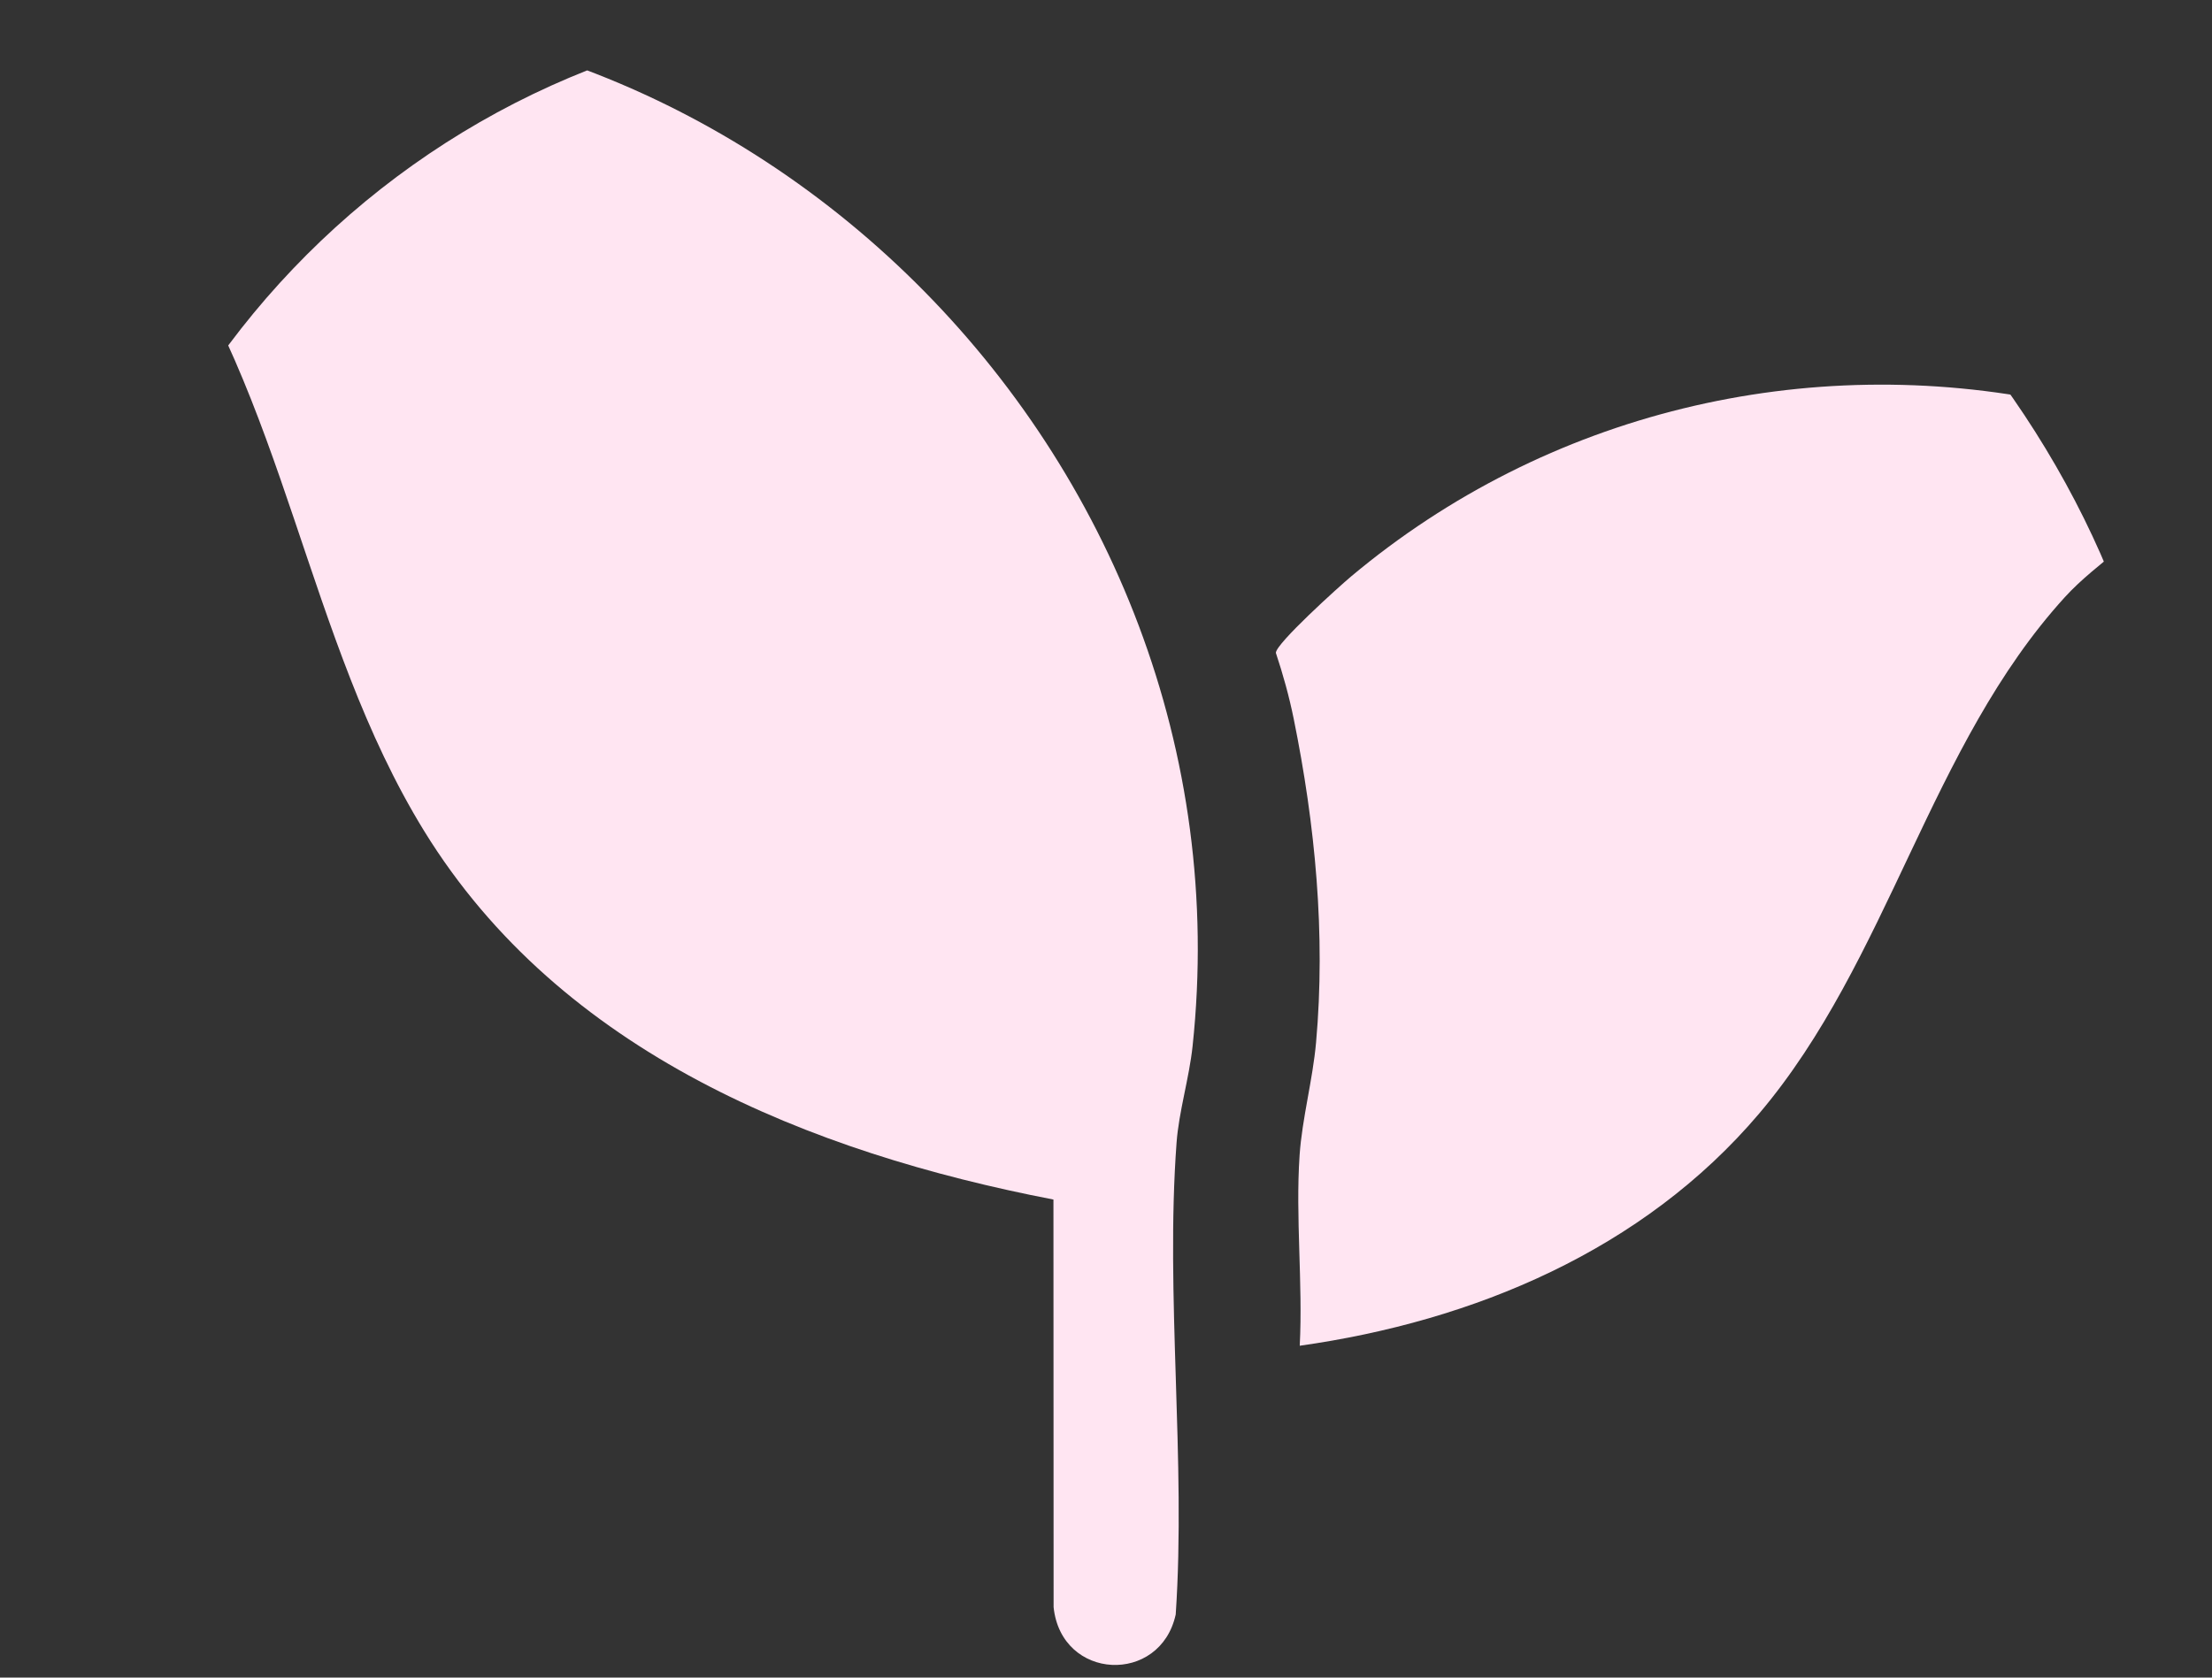 <svg width="29" height="22" viewBox="0 0 29 22" fill="none"
    xmlns="http://www.w3.org/2000/svg">
    <rect x="0" y="0" width="29" height="22" fill="#333333" stroke="none"/>
    <g clip-path="url(#clip0_1345_3469)">
        <path d="M0.849 0.977C1.049 0.398 1.536 0.344 2.066 0.272C9.636 -0.758 16.464 5.968 15.635 13.721C15.591 14.136 15.454 14.583 15.425 14.987C15.277 16.983 15.55 19.157 15.414 21.172C15.212 22.097 13.914 22.042 13.813 21.076L13.811 15.731C10.623 15.114 7.353 13.81 5.561 10.898C4.006 8.371 3.754 5.213 2.002 2.791C1.637 2.289 1.146 1.892 0.849 1.361V0.977Z" fill="#FFE5F2" />
        <path d="M28.39 6.077V6.516C28.082 7.068 27.502 7.358 27.071 7.831C25.298 9.777 24.763 12.597 23.063 14.603C21.54 16.4 19.315 17.327 17.04 17.648C17.082 16.832 16.983 15.96 17.038 15.151C17.07 14.674 17.211 14.157 17.254 13.671C17.381 12.249 17.243 10.814 16.96 9.422C16.901 9.132 16.82 8.841 16.727 8.562C16.725 8.441 17.559 7.689 17.714 7.559C20.282 5.407 23.675 4.598 26.939 5.28C27.489 5.395 28.174 5.482 28.39 6.077Z" fill="#FFE5F2" />
    </g>
    <defs>
        <clipPath id="clip0_1345_3469">
            <rect x="0.849" y="0.167" width="27.54" height="21.667" rx="10.833" fill="white" />
        </clipPath>
    </defs>
</svg>